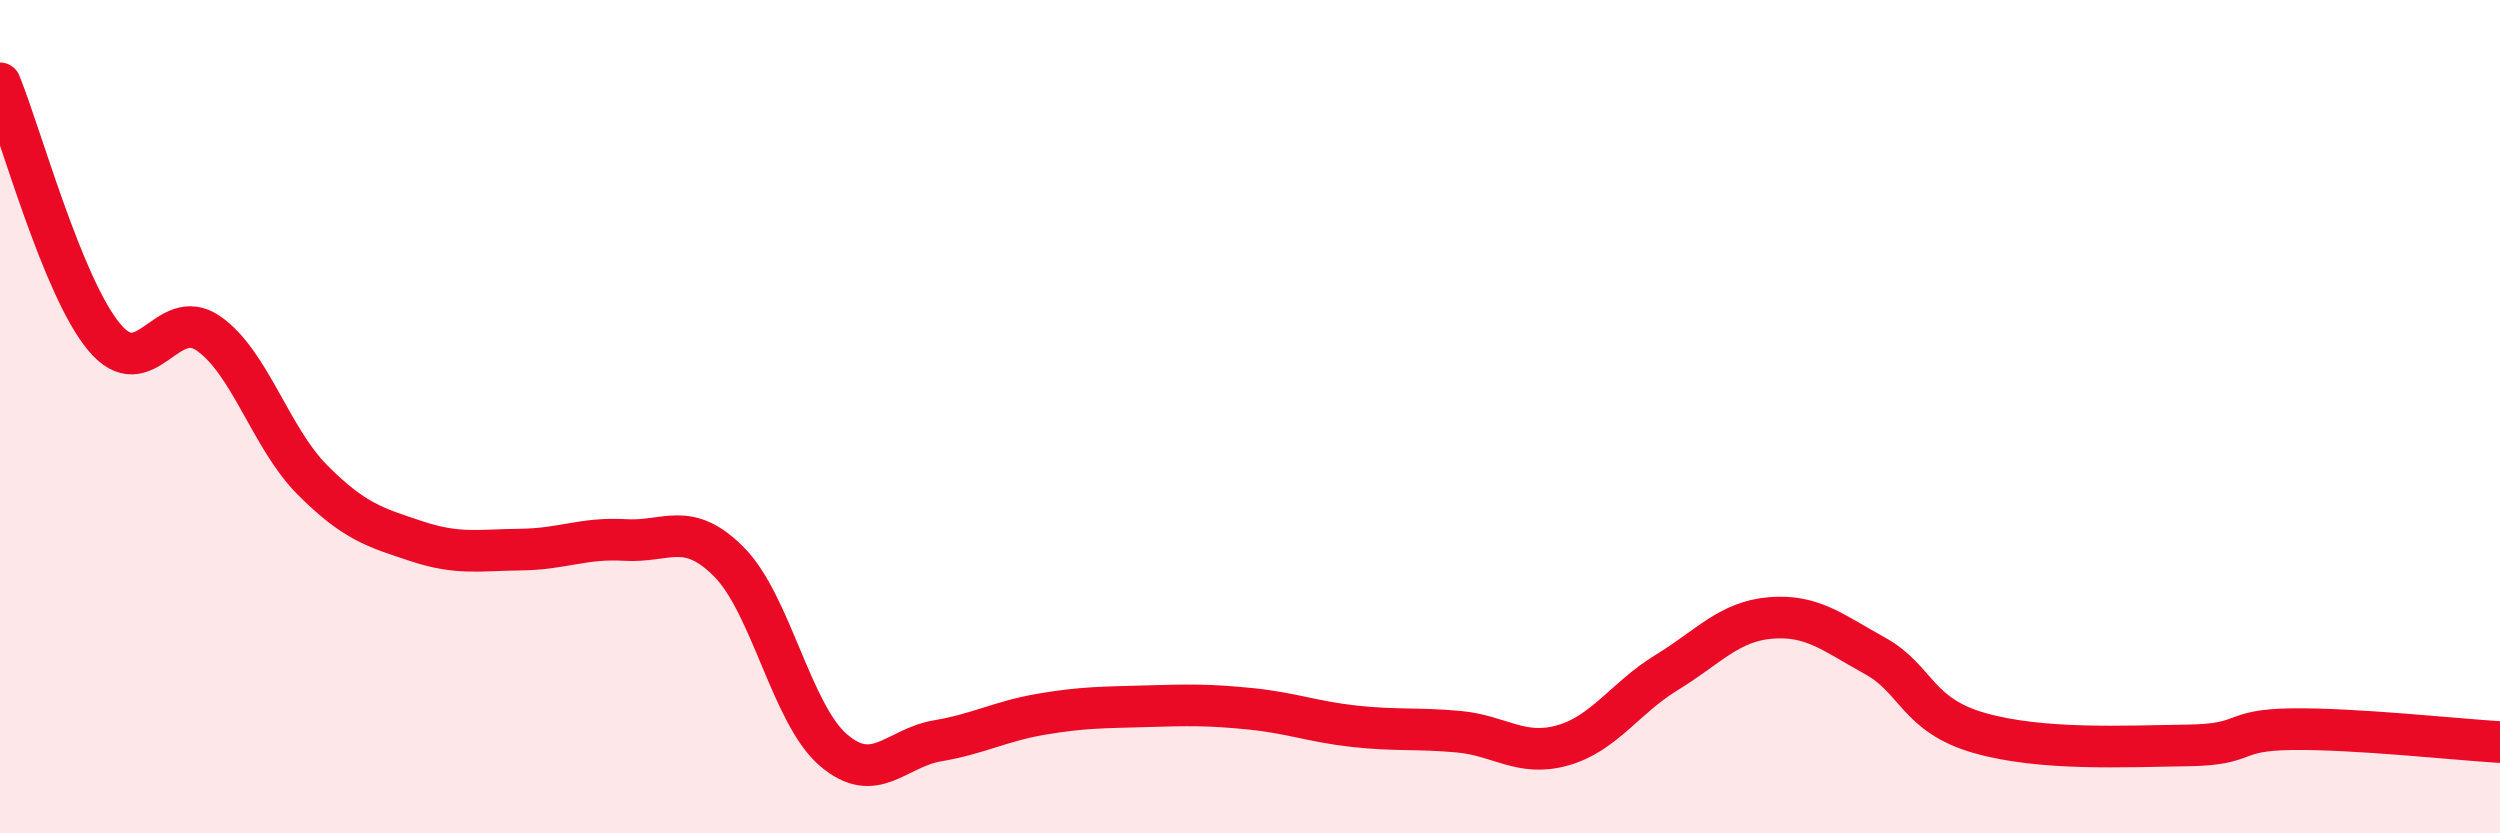 
    <svg width="60" height="20" viewBox="0 0 60 20" xmlns="http://www.w3.org/2000/svg">
      <path
        d="M 0,2 C 0.5,3.22 1.5,6.89 2.5,8.09 C 3.5,9.29 4,7.31 5,8 C 6,8.69 6.5,10.52 7.5,11.52 C 8.5,12.52 9,12.66 10,12.99 C 11,13.32 11.5,13.2 12.5,13.19 C 13.5,13.18 14,12.9 15,12.96 C 16,13.02 16.5,12.48 17.5,13.49 C 18.5,14.5 19,17.14 20,18 C 21,18.86 21.5,17.95 22.5,17.78 C 23.5,17.61 24,17.31 25,17.14 C 26,16.97 26.5,16.98 27.5,16.95 C 28.5,16.92 29,16.91 30,17.01 C 31,17.11 31.5,17.32 32.5,17.43 C 33.5,17.54 34,17.47 35,17.56 C 36,17.65 36.5,18.17 37.5,17.89 C 38.5,17.61 39,16.75 40,16.14 C 41,15.53 41.5,14.91 42.5,14.83 C 43.5,14.75 44,15.19 45,15.74 C 46,16.29 46,17.16 47.5,17.59 C 49,18.02 51,17.91 52.5,17.89 C 54,17.87 53.5,17.52 55,17.5 C 56.5,17.48 59,17.75 60,17.81L60 20L0 20Z"
        fill="#EB0A25"
        opacity="0.1"
        stroke-linecap="round"
        stroke-linejoin="round"
      />
      <path
        d="M 0,2 C 0.5,3.22 1.5,6.89 2.5,8.09 C 3.5,9.29 4,7.31 5,8 C 6,8.69 6.5,10.52 7.5,11.52 C 8.5,12.52 9,12.66 10,12.99 C 11,13.32 11.5,13.2 12.5,13.19 C 13.5,13.18 14,12.9 15,12.96 C 16,13.02 16.5,12.48 17.5,13.49 C 18.5,14.5 19,17.14 20,18 C 21,18.86 21.5,17.95 22.5,17.78 C 23.5,17.61 24,17.31 25,17.14 C 26,16.97 26.5,16.98 27.5,16.95 C 28.5,16.92 29,16.91 30,17.01 C 31,17.11 31.5,17.32 32.5,17.43 C 33.5,17.54 34,17.47 35,17.56 C 36,17.65 36.5,18.17 37.5,17.89 C 38.5,17.61 39,16.75 40,16.14 C 41,15.53 41.5,14.91 42.5,14.83 C 43.5,14.75 44,15.19 45,15.74 C 46,16.29 46,17.16 47.5,17.59 C 49,18.02 51,17.91 52.5,17.89 C 54,17.87 53.5,17.52 55,17.5 C 56.5,17.48 59,17.75 60,17.81"
        stroke="#EB0A25"
        stroke-width="1"
        fill="none"
        stroke-linecap="round"
        stroke-linejoin="round"
      />
    </svg>
  